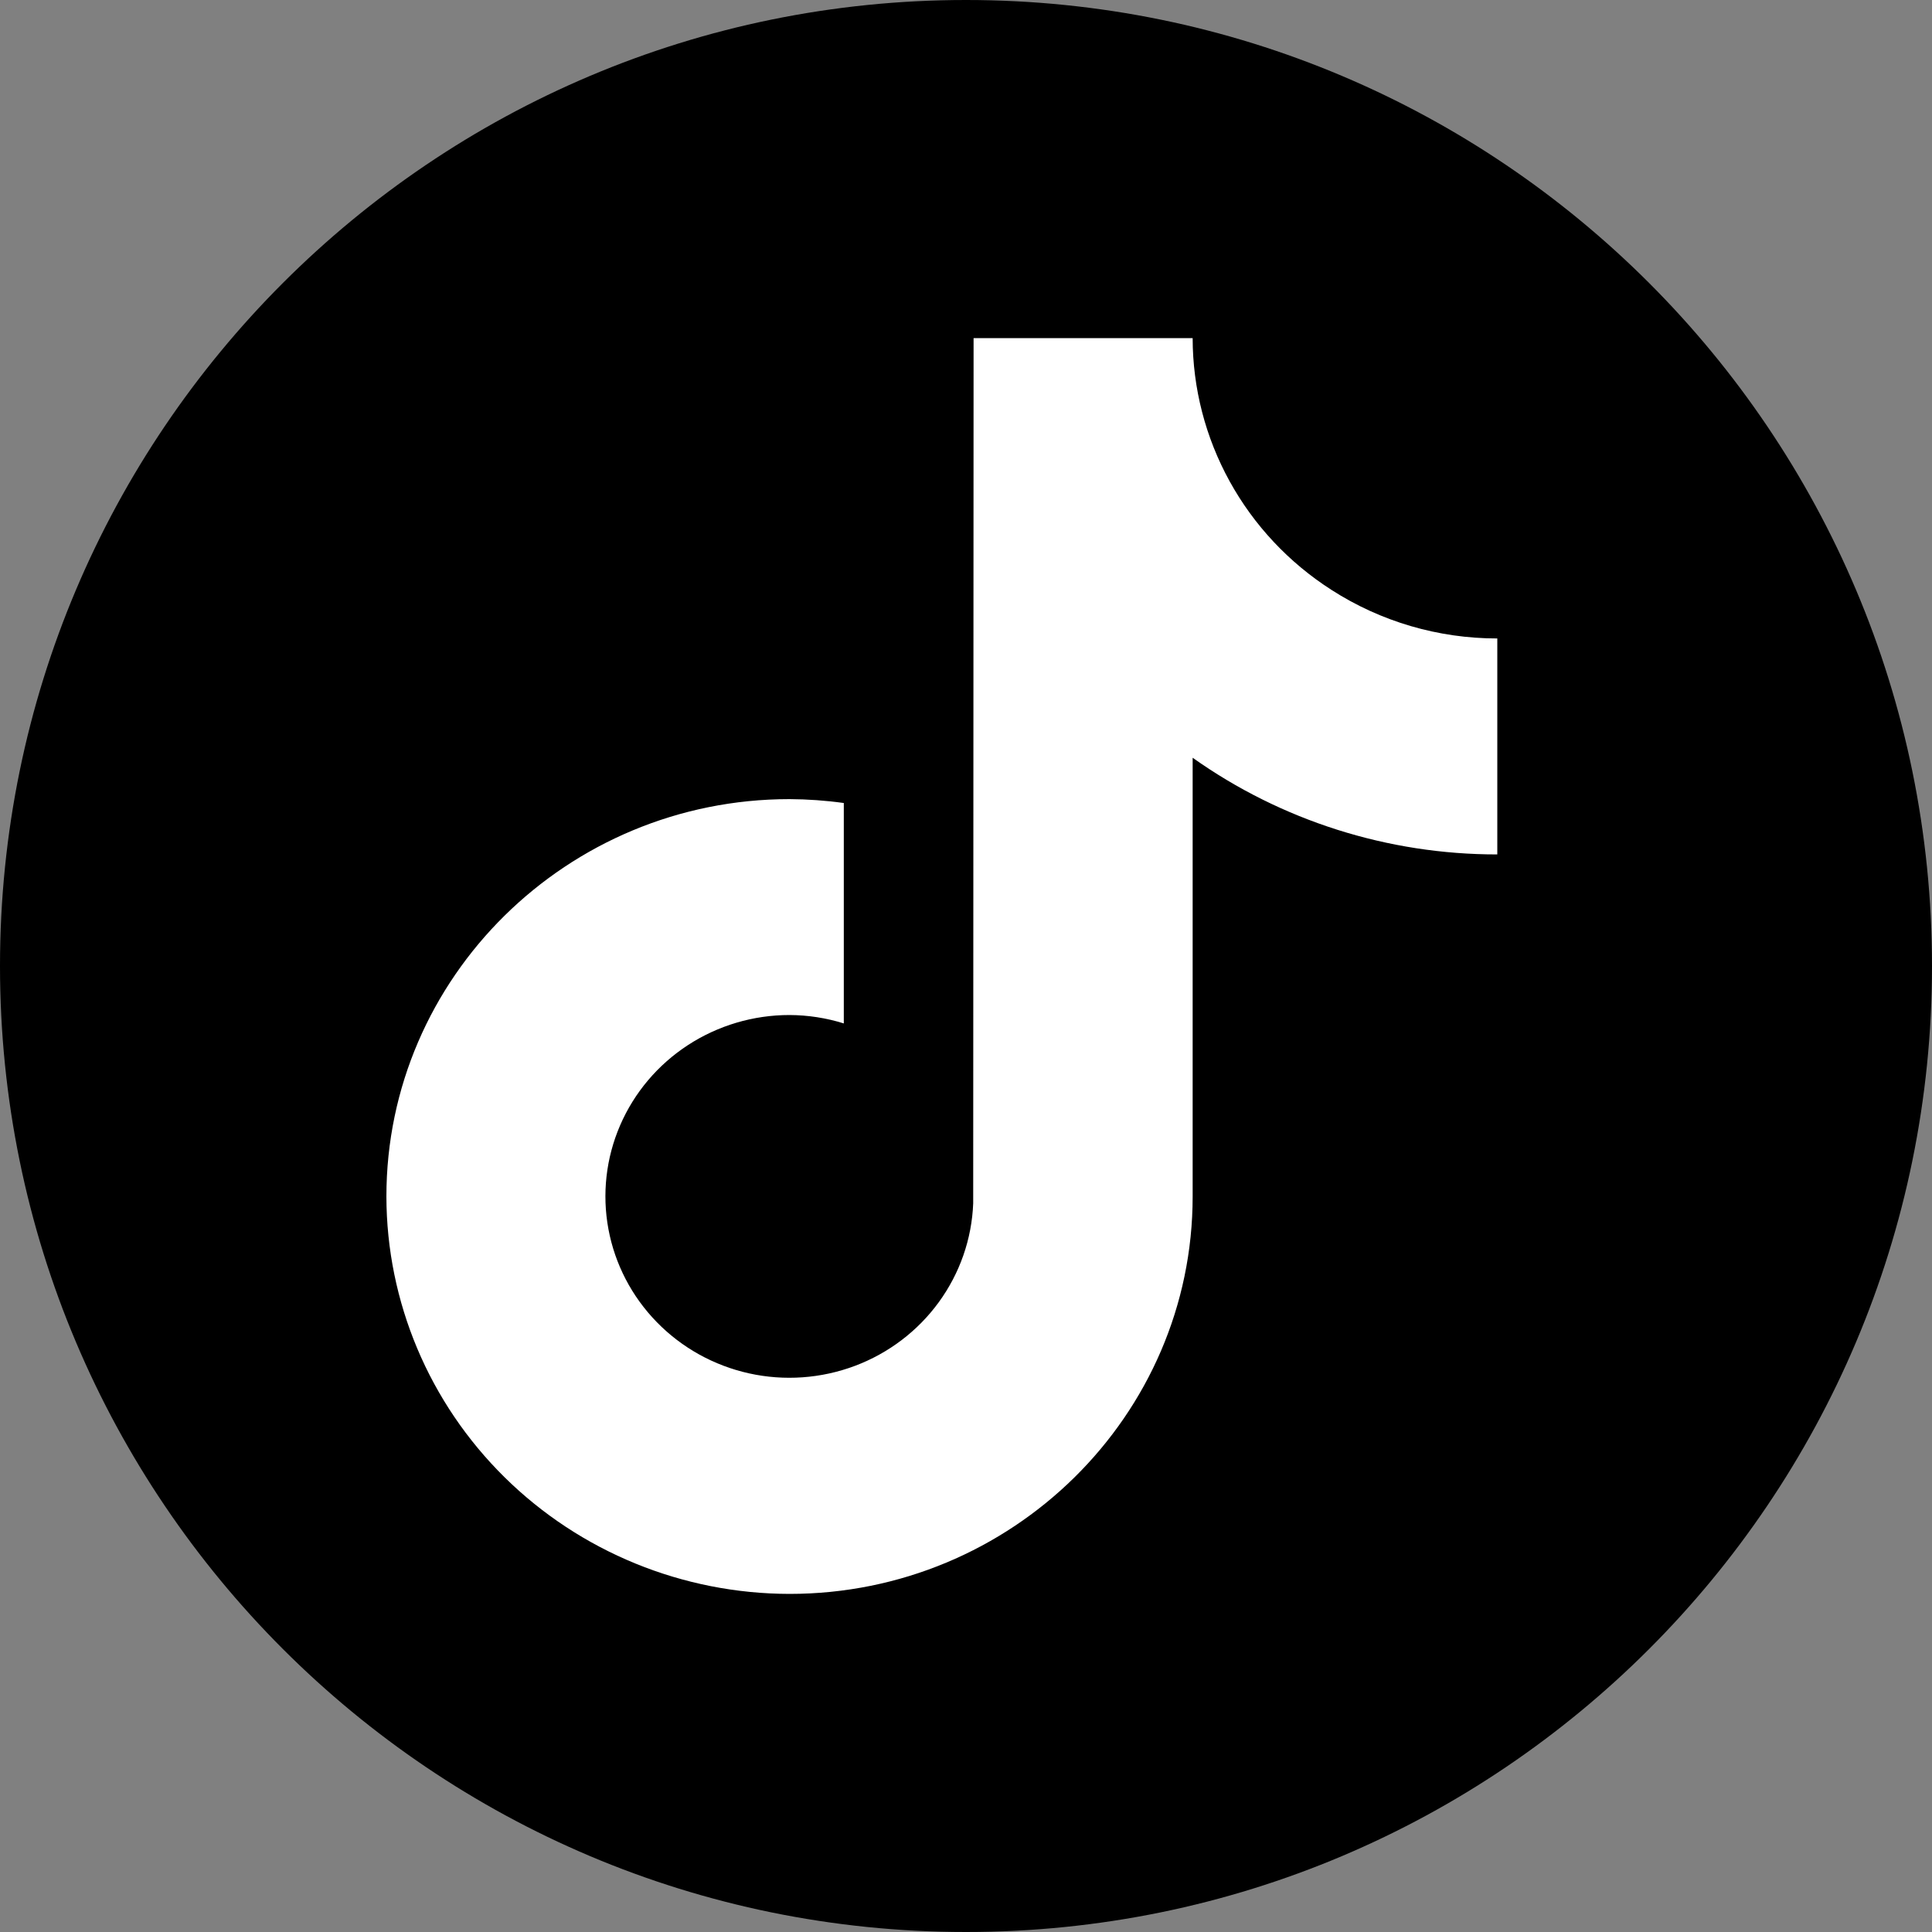 <svg width="80" height="80" viewBox="0 0 80 80" fill="none" xmlns="http://www.w3.org/2000/svg">
<rect x="0" y="0" width="80" height="80" fill="#808080" stroke="none"/>
<path d="M40 80C62.091 80 80 62.091 80 40C80 17.909 62.091 0 40 0C17.909 0 0 17.909 0 40C0 62.091 17.909 80 40 80Z" fill="black"/>
<path d="M55.13 24.424C53.368 23.295 51.92 21.75 50.917 19.93C49.914 18.11 49.387 16.072 49.385 14H40.314L40.298 49.828C40.241 51.3 39.746 52.723 38.874 53.92C38.003 55.117 36.793 56.035 35.397 56.559C34 57.083 32.478 57.191 31.02 56.869C29.561 56.546 28.232 55.808 27.196 54.746C26.16 53.685 25.463 52.346 25.194 50.897C24.924 49.447 25.092 47.952 25.678 46.597C26.264 45.241 27.241 44.086 28.488 43.274C29.735 42.462 31.197 42.029 32.691 42.03C33.454 42.033 34.213 42.15 34.94 42.378V33.251C34.195 33.147 33.444 33.094 32.691 33.09C23.487 33.09 16 40.47 16 49.545C16.007 53.907 17.768 58.09 20.897 61.174C24.027 64.259 28.269 65.994 32.694 66C41.897 66 49.385 58.62 49.385 49.545V31.377C53.059 33.984 57.473 35.384 62 35.38V26.437C59.56 26.439 57.173 25.739 55.13 24.424Z" fill="white"/>
</svg>
